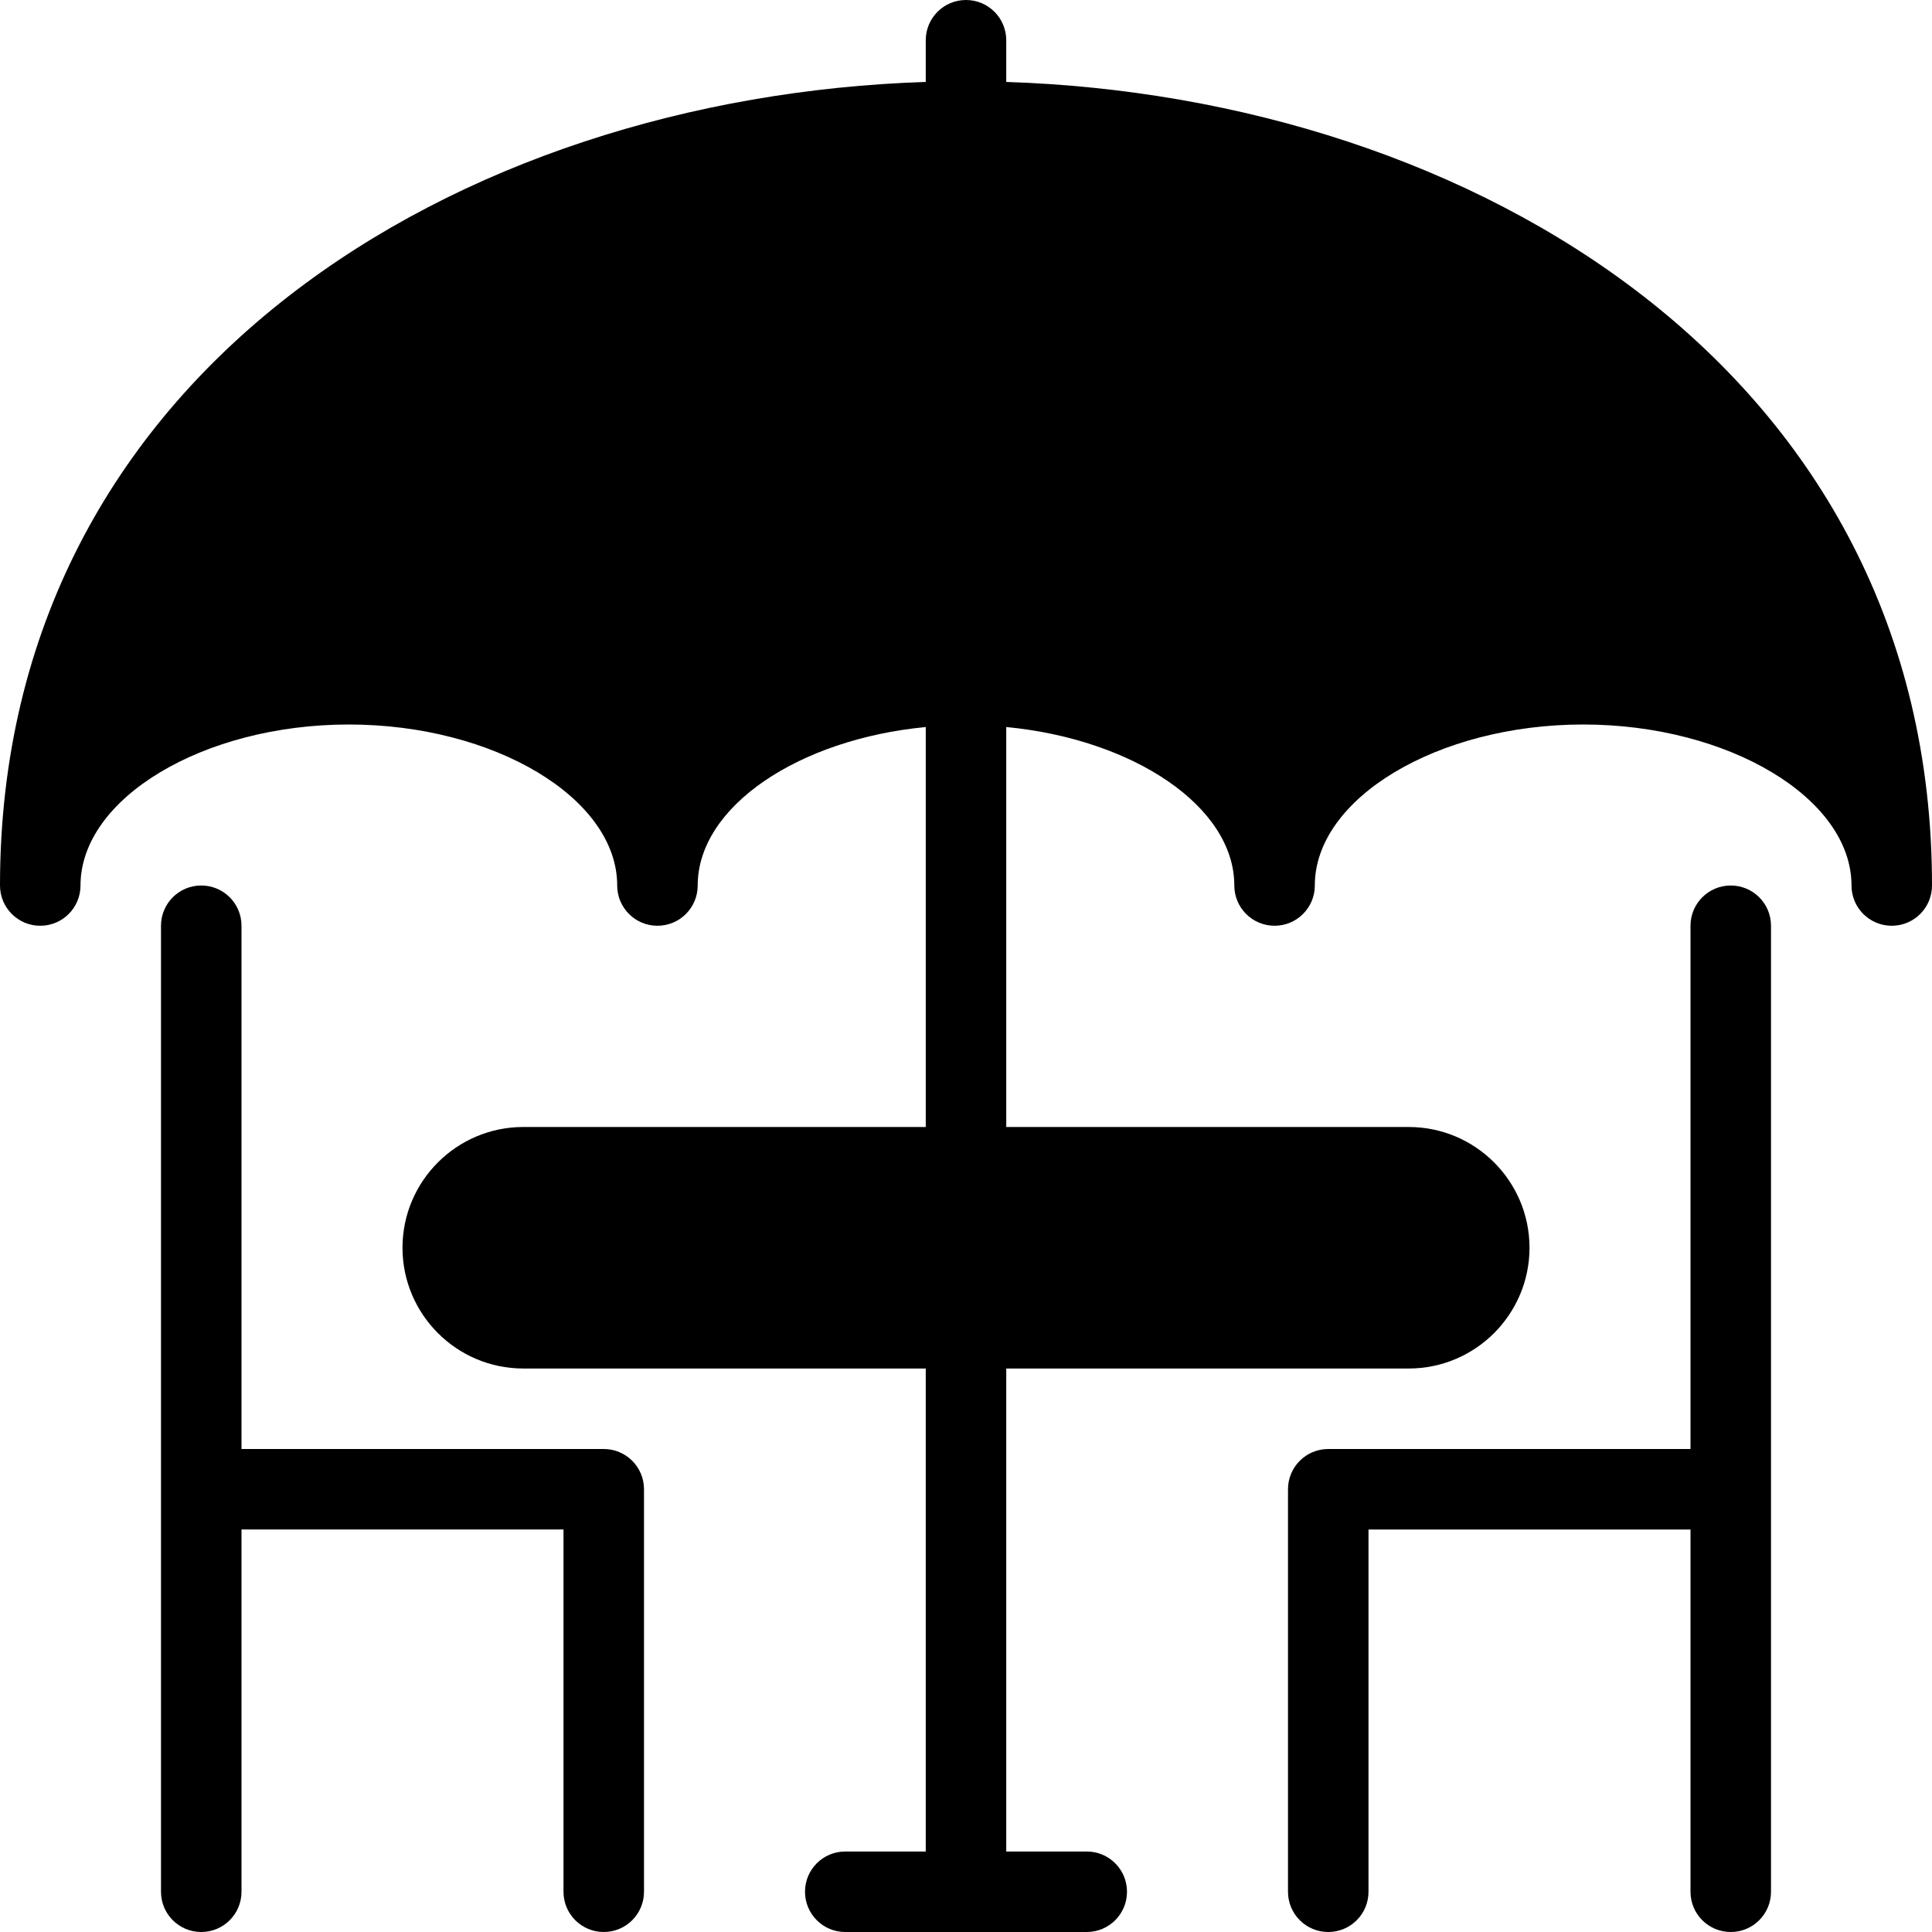<?xml version="1.0" encoding="iso-8859-1"?>
<!-- Generator: Adobe Illustrator 19.0.0, SVG Export Plug-In . SVG Version: 6.00 Build 0)  -->
<svg version="1.1" id="Capa_1" xmlns="http://www.w3.org/2000/svg" xmlns:xlink="http://www.w3.org/1999/xlink" x="0px" y="0px"
	 viewBox="0 0 512 512" style="enable-background:new 0 0 512 512;" xml:space="preserve">
<g>
	<g>
		<g>
			<path d="M458.667,234.667c-5.896,0-10.667,4.771-10.667,10.667V384h-96c-5.896,0-10.667,4.771-10.667,10.667v106.667
				c0,5.896,4.771,10.667,10.667,10.667c5.896,0,10.667-4.771,10.667-10.667v-96H448v96c0,5.896,4.771,10.667,10.667,10.667
				s10.667-4.771,10.667-10.667v-256C469.333,239.438,464.563,234.667,458.667,234.667z"/>
			<path d="M160,384H64V245.333c0-5.896-4.771-10.667-10.667-10.667c-5.896,0-10.667,4.771-10.667,10.667v256
				c0,5.896,4.771,10.667,10.667,10.667C59.229,512,64,507.229,64,501.333v-96h85.333v96c0,5.896,4.771,10.667,10.667,10.667
				s10.667-4.771,10.667-10.667V394.667C170.667,388.771,165.896,384,160,384z"/>
			<path d="M266.667,21.716V10.667C266.667,4.771,261.896,0,256,0s-10.667,4.771-10.667,10.667v11.049
				C121.695,25.695,0,98.531,0,234.667c0,5.896,4.771,10.667,10.667,10.667c5.896,0,10.667-4.771,10.667-10.667
				c0-23.125,32.563-42.667,71.104-42.667c38.563,0,71.125,19.542,71.125,42.667c0,5.896,4.771,10.667,10.667,10.667
				c5.896,0,10.667-4.771,10.667-10.667c0-20.941,26.773-38.784,60.438-41.997v105.997H138.667c-17.646,0-32,14.354-32,32
				c0,17.646,14.354,32,32,32h106.667v128H224c-5.896,0-10.667,4.771-10.667,10.667c0,5.896,4.771,10.667,10.667,10.667h64
				c5.896,0,10.667-4.771,10.667-10.667c0-5.896-4.771-10.667-10.667-10.667h-21.333v-128h106.667c17.646,0,32-14.354,32-32
				c0-17.646-14.354-32-32-32H266.667V192.669c33.664,3.214,60.438,21.056,60.438,41.997c0,5.896,4.771,10.667,10.667,10.667
				c5.896,0,10.667-4.771,10.667-10.667C348.438,211.542,381,192,419.563,192c38.542,0,71.104,19.542,71.104,42.667
				c0,5.896,4.771,10.667,10.667,10.667c5.896,0,10.667-4.771,10.667-10.667C512,98.531,390.305,25.695,266.667,21.716z"/>
		</g>
	</g>
</g>
<g>
</g>
<g>
</g>
<g>
</g>
<g>
</g>
<g>
</g>
<g>
</g>
<g>
</g>
<g>
</g>
<g>
</g>
<g>
</g>
<g>
</g>
<g>
</g>
<g>
</g>
<g>
</g>
<g>
</g>
</svg>
